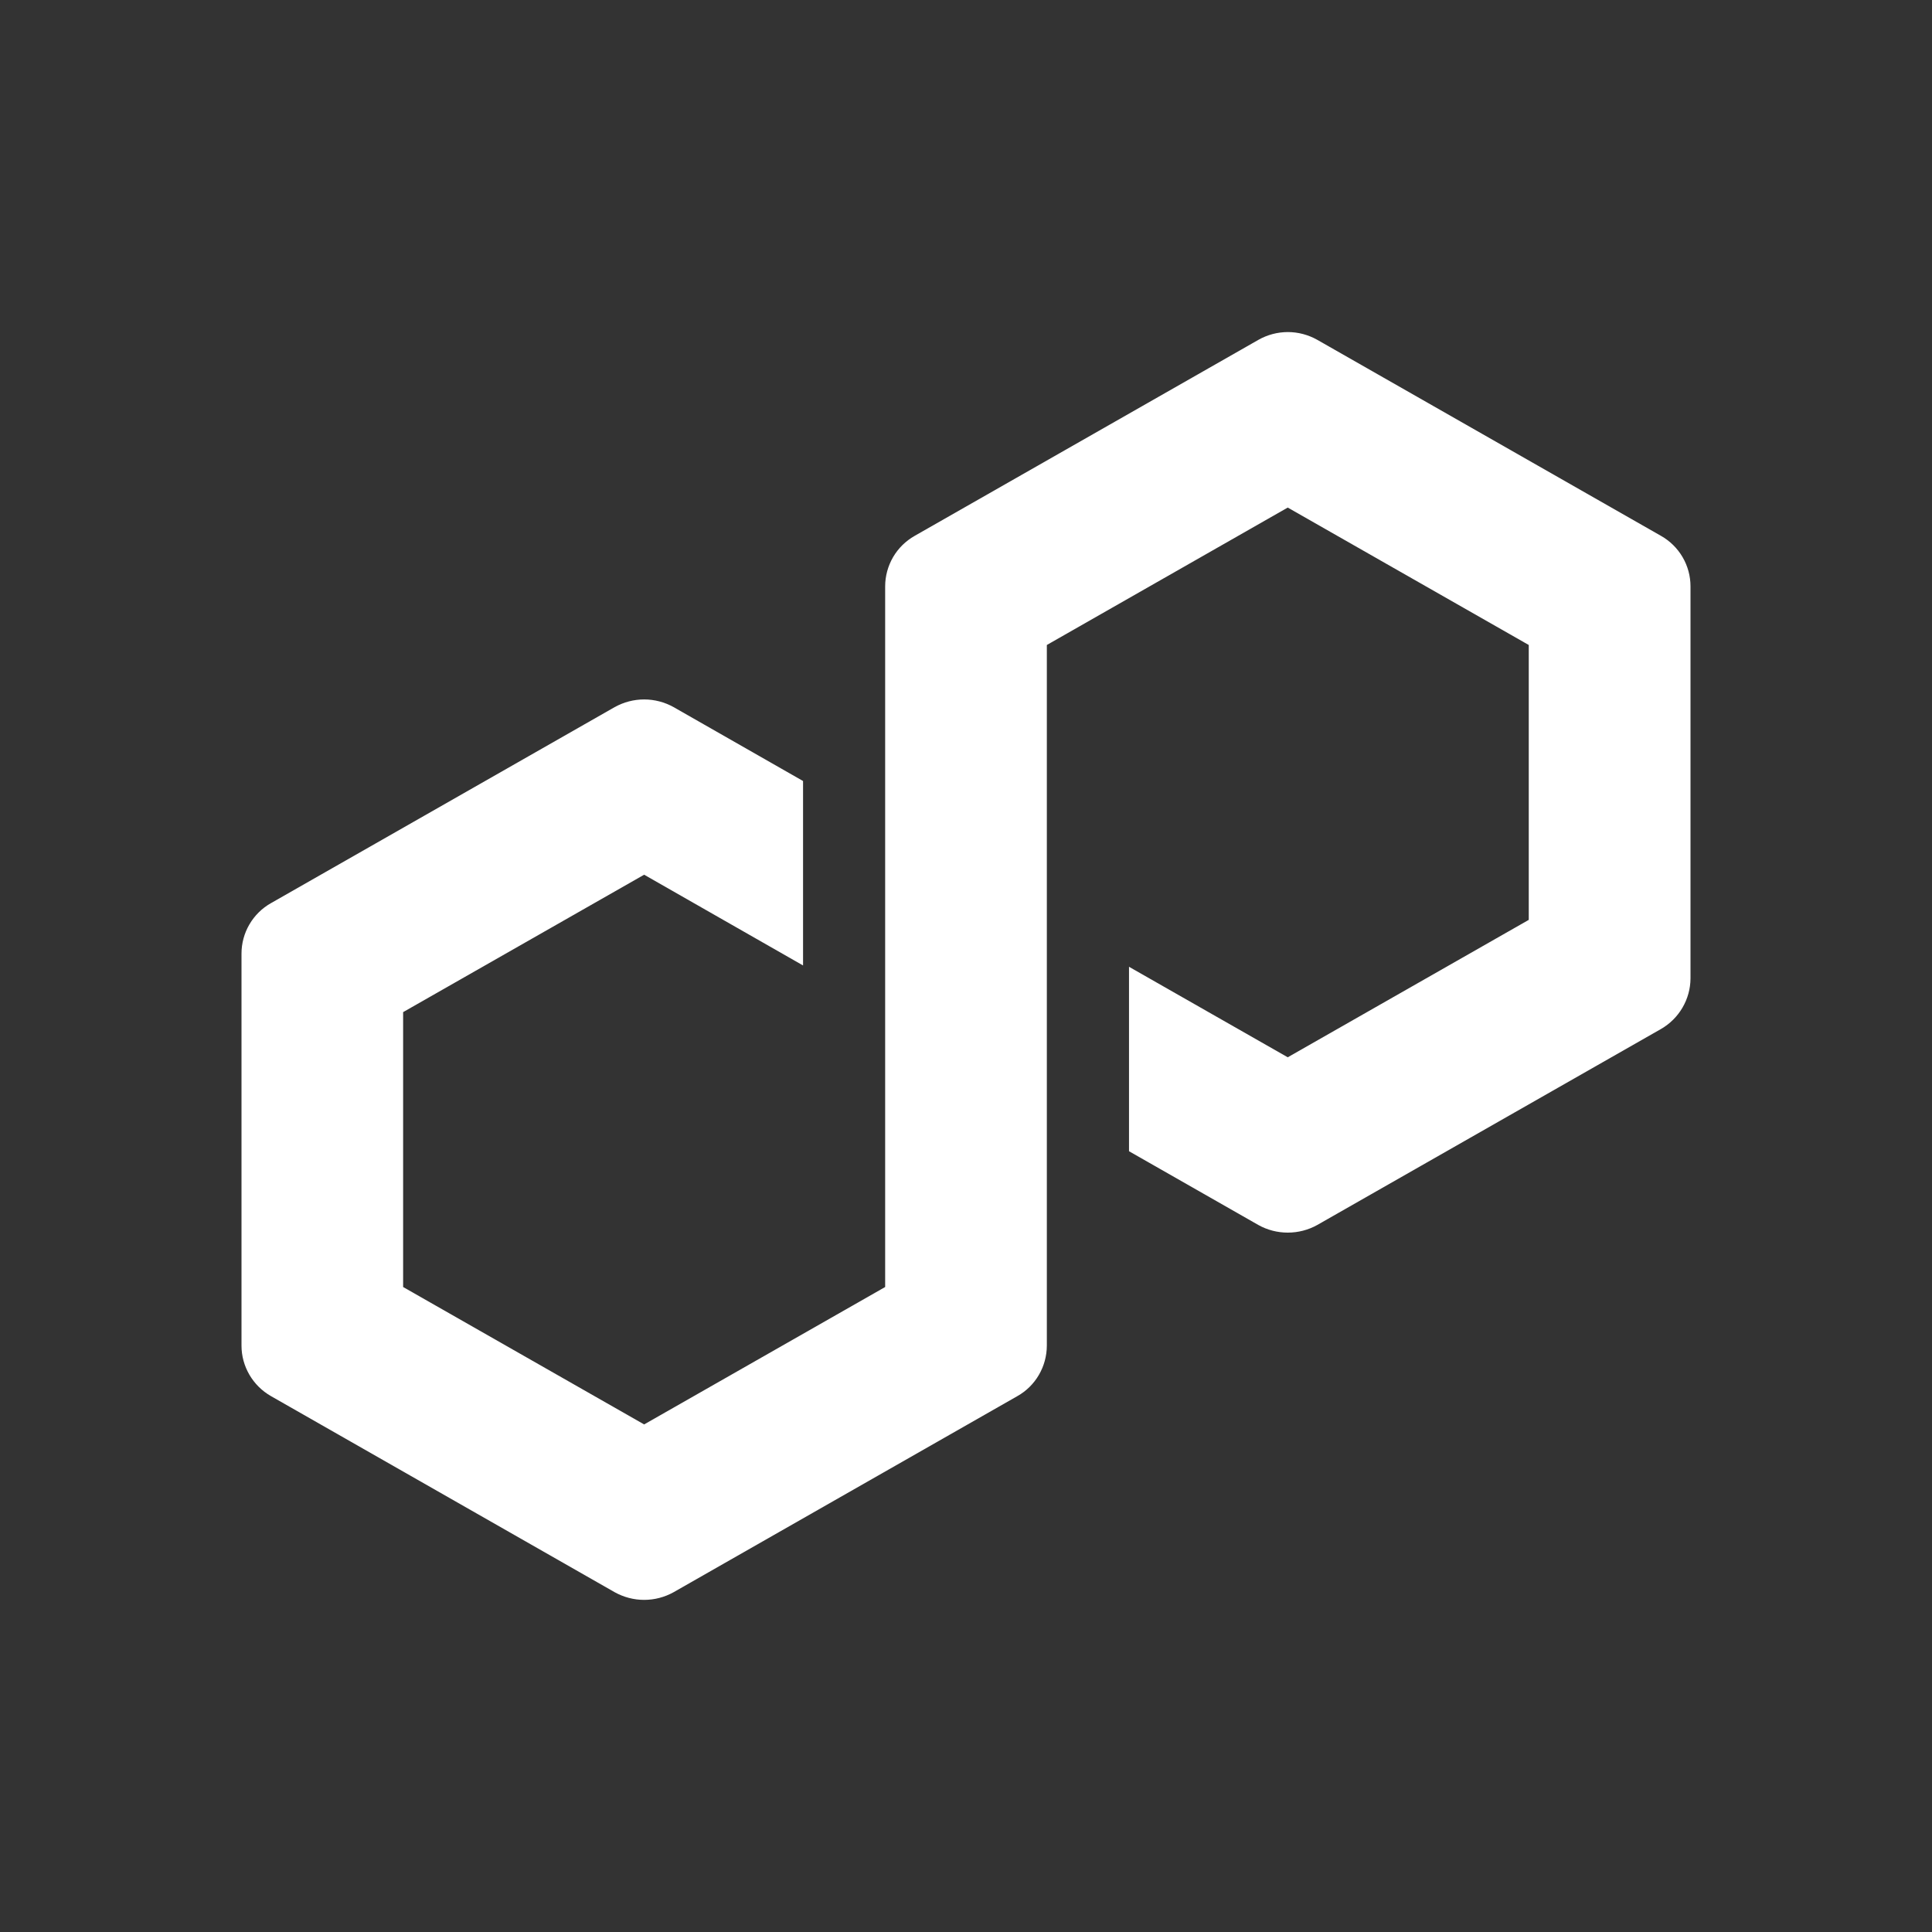 <svg width="32" height="32" viewBox="0 0 32 32" fill="none" xmlns="http://www.w3.org/2000/svg">
<rect x="0" y="0" width="32" height="32" fill="#333333" stroke="none"/>
<path d="M21.819 20.289L27.512 17.043C27.659 16.958 27.782 16.836 27.867 16.69C27.953 16.543 27.999 16.377 28 16.207V9.712C28 9.542 27.955 9.375 27.869 9.228C27.783 9.081 27.66 8.96 27.512 8.876L21.819 5.629C21.67 5.545 21.502 5.5 21.331 5.5C21.16 5.5 20.991 5.545 20.843 5.629L15.149 8.876C15.001 8.96 14.878 9.081 14.792 9.228C14.707 9.375 14.661 9.542 14.661 9.712V21.317L10.669 23.593L6.677 21.317V16.764L10.669 14.488L13.301 15.991V12.936L11.157 11.712C11.008 11.629 10.84 11.585 10.669 11.585C10.498 11.585 10.331 11.629 10.181 11.712L4.488 14.959C4.34 15.042 4.217 15.164 4.131 15.311C4.045 15.458 4 15.625 4 15.795V22.288C4 22.632 4.187 22.952 4.488 23.124L10.181 26.372C10.331 26.455 10.498 26.499 10.669 26.499C10.84 26.499 11.008 26.455 11.157 26.372L16.851 23.124C16.999 23.041 17.122 22.919 17.207 22.773C17.293 22.626 17.338 22.459 17.339 22.289V10.683L17.409 10.643L21.329 8.407L25.321 10.683V15.236L21.329 17.512L18.7 16.013V19.068L20.841 20.289C20.991 20.373 21.159 20.416 21.329 20.416C21.5 20.416 21.669 20.373 21.819 20.289Z" fill="white"/>
</svg>
